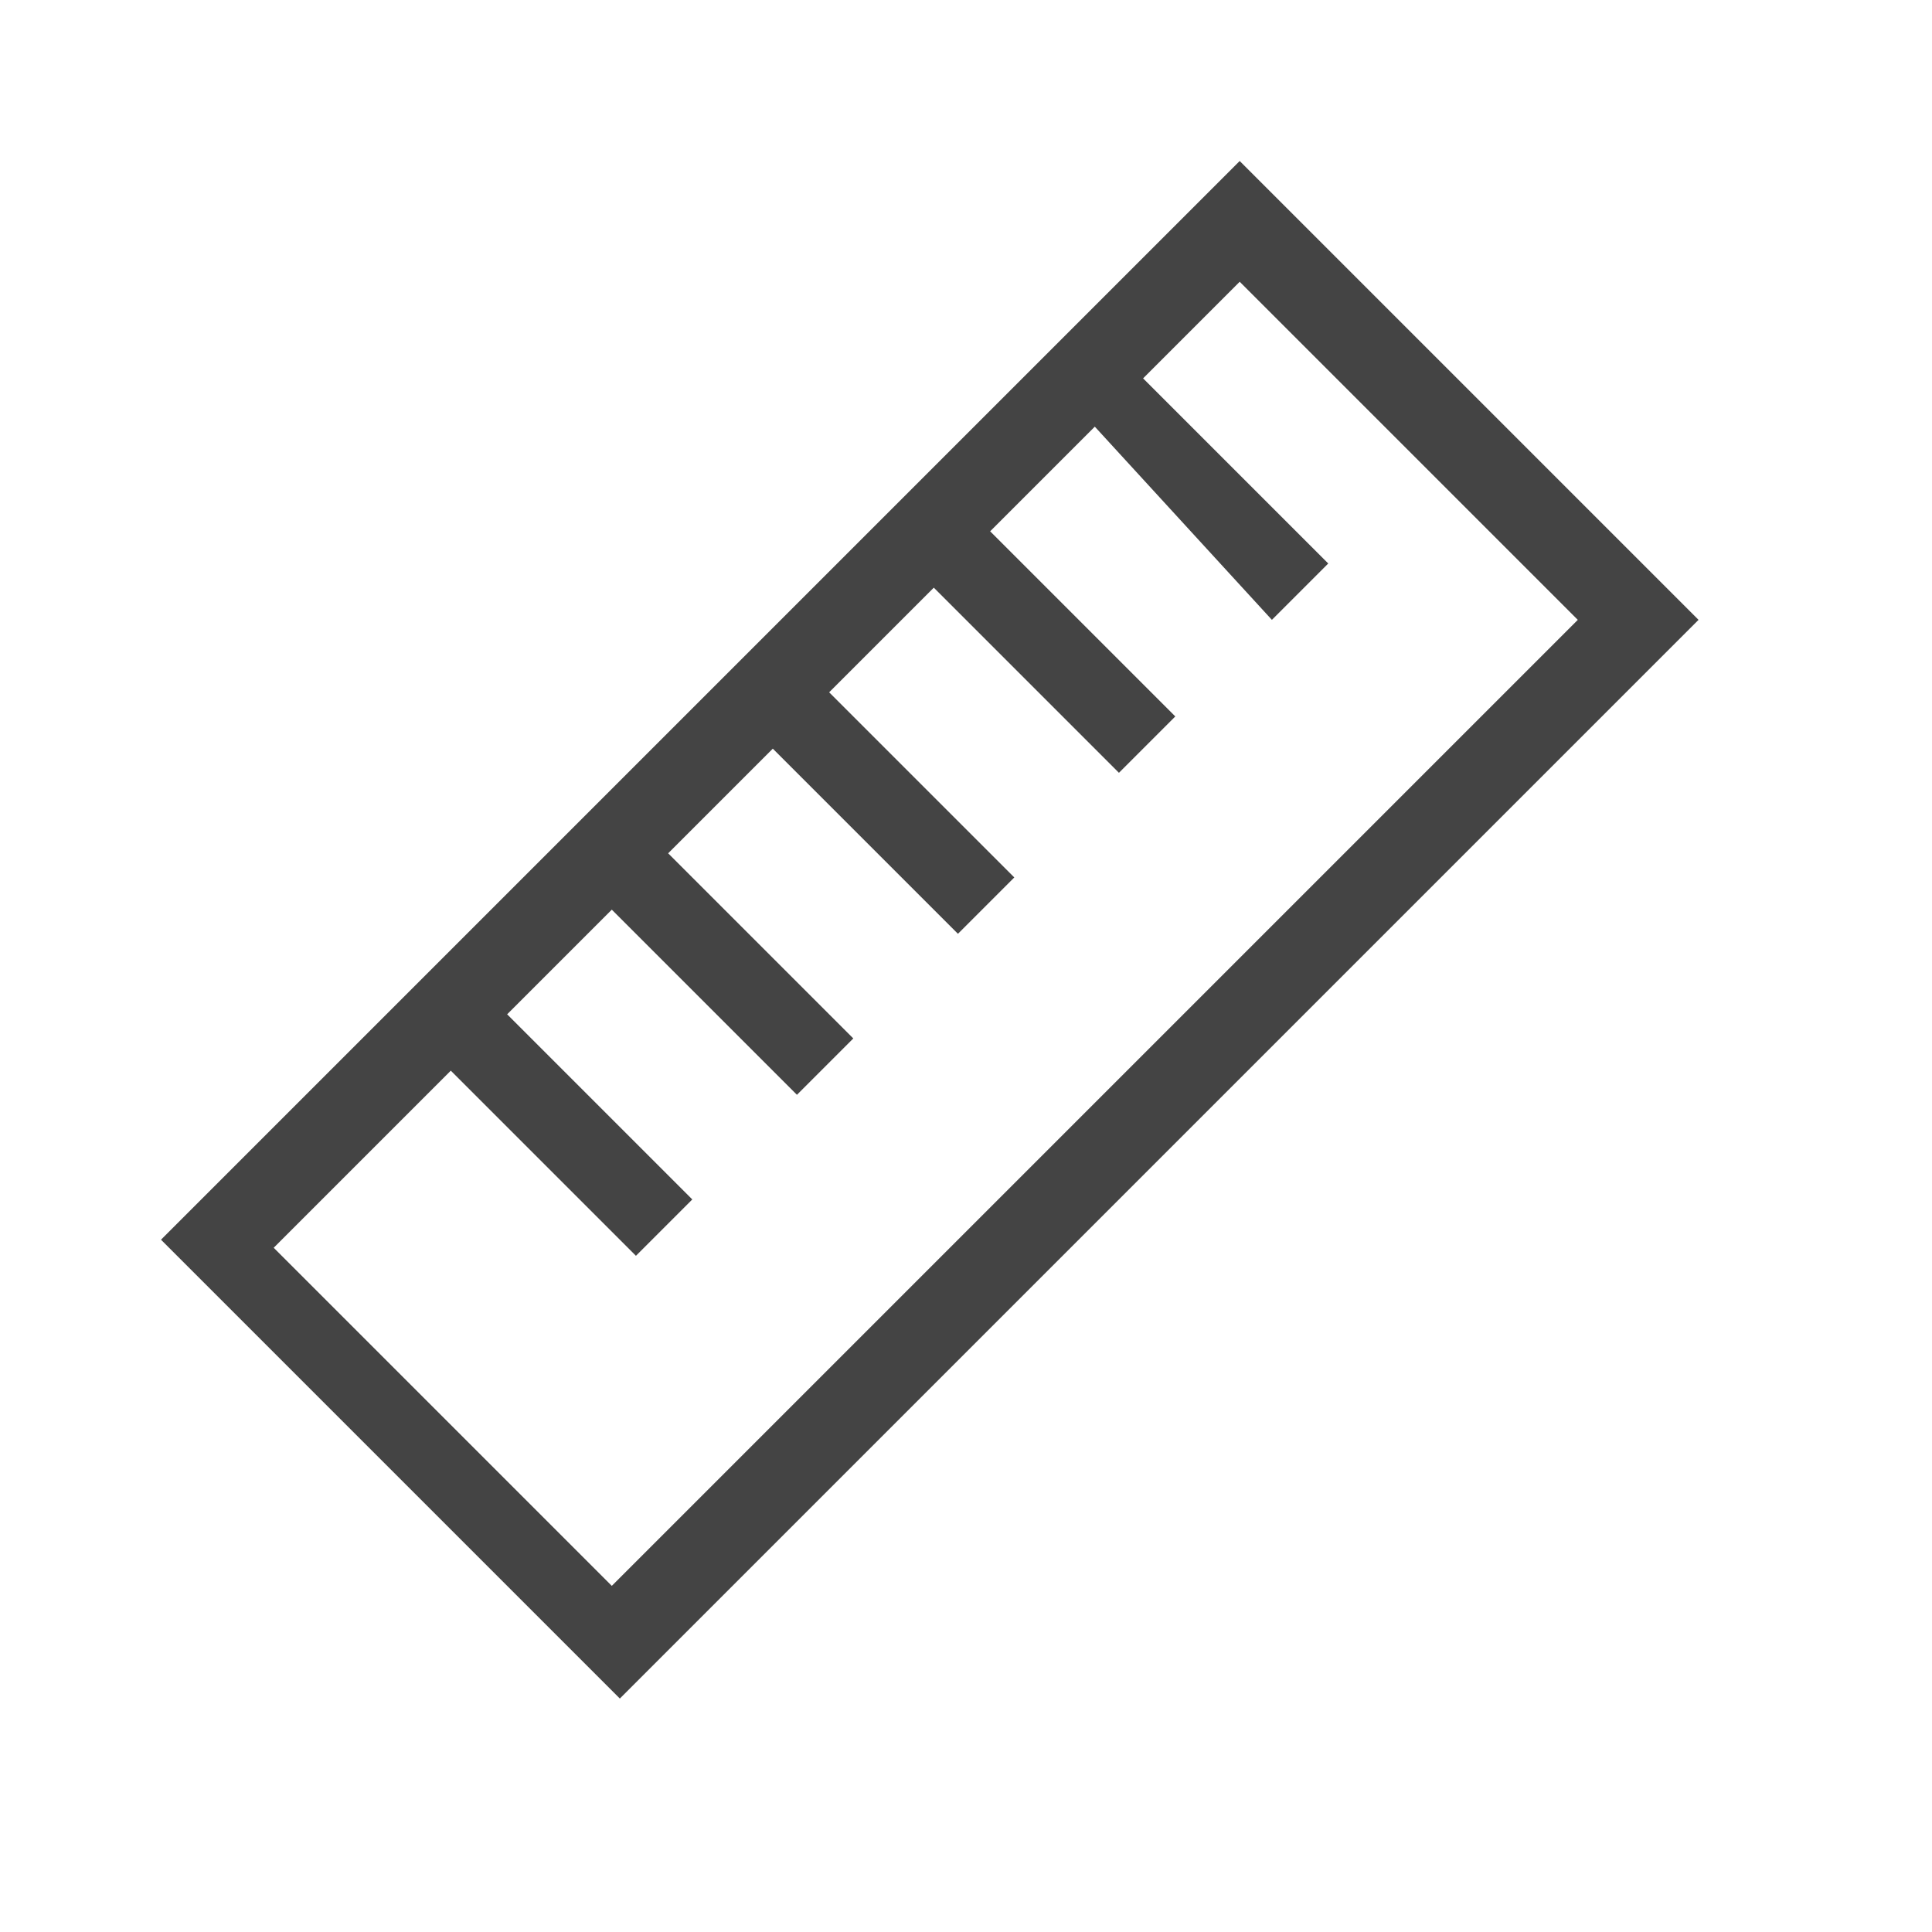 <?xml version="1.0" standalone="no"?><!DOCTYPE svg PUBLIC "-//W3C//DTD SVG 1.1//EN" "http://www.w3.org/Graphics/SVG/1.1/DTD/svg11.dtd"><svg t="1749451021451" class="icon" viewBox="0 0 1024 1024" version="1.1" xmlns="http://www.w3.org/2000/svg" p-id="1804" xmlns:xlink="http://www.w3.org/1999/xlink" width="200" height="200"><path d="M580.267 226.133l-55.467 55.467 98.133 98.133-29.867 29.867-98.133-98.133-55.467 55.467 98.133 98.133-29.867 29.867-98.133-98.133-55.467 55.467 98.133 98.133-29.867 29.867-98.133-98.133-55.467 55.467 98.133 98.133-29.867 29.867-98.133-98.133-93.867 93.867 179.2 179.2 512-512-179.2-179.2-51.2 51.2L704 298.667l-29.867 29.867-93.867-102.4zM657.067 85.333l243.2 243.2L328.533 900.267 85.333 657.067 657.067 85.333z" fill="#444444" p-id="1805"></path></svg>